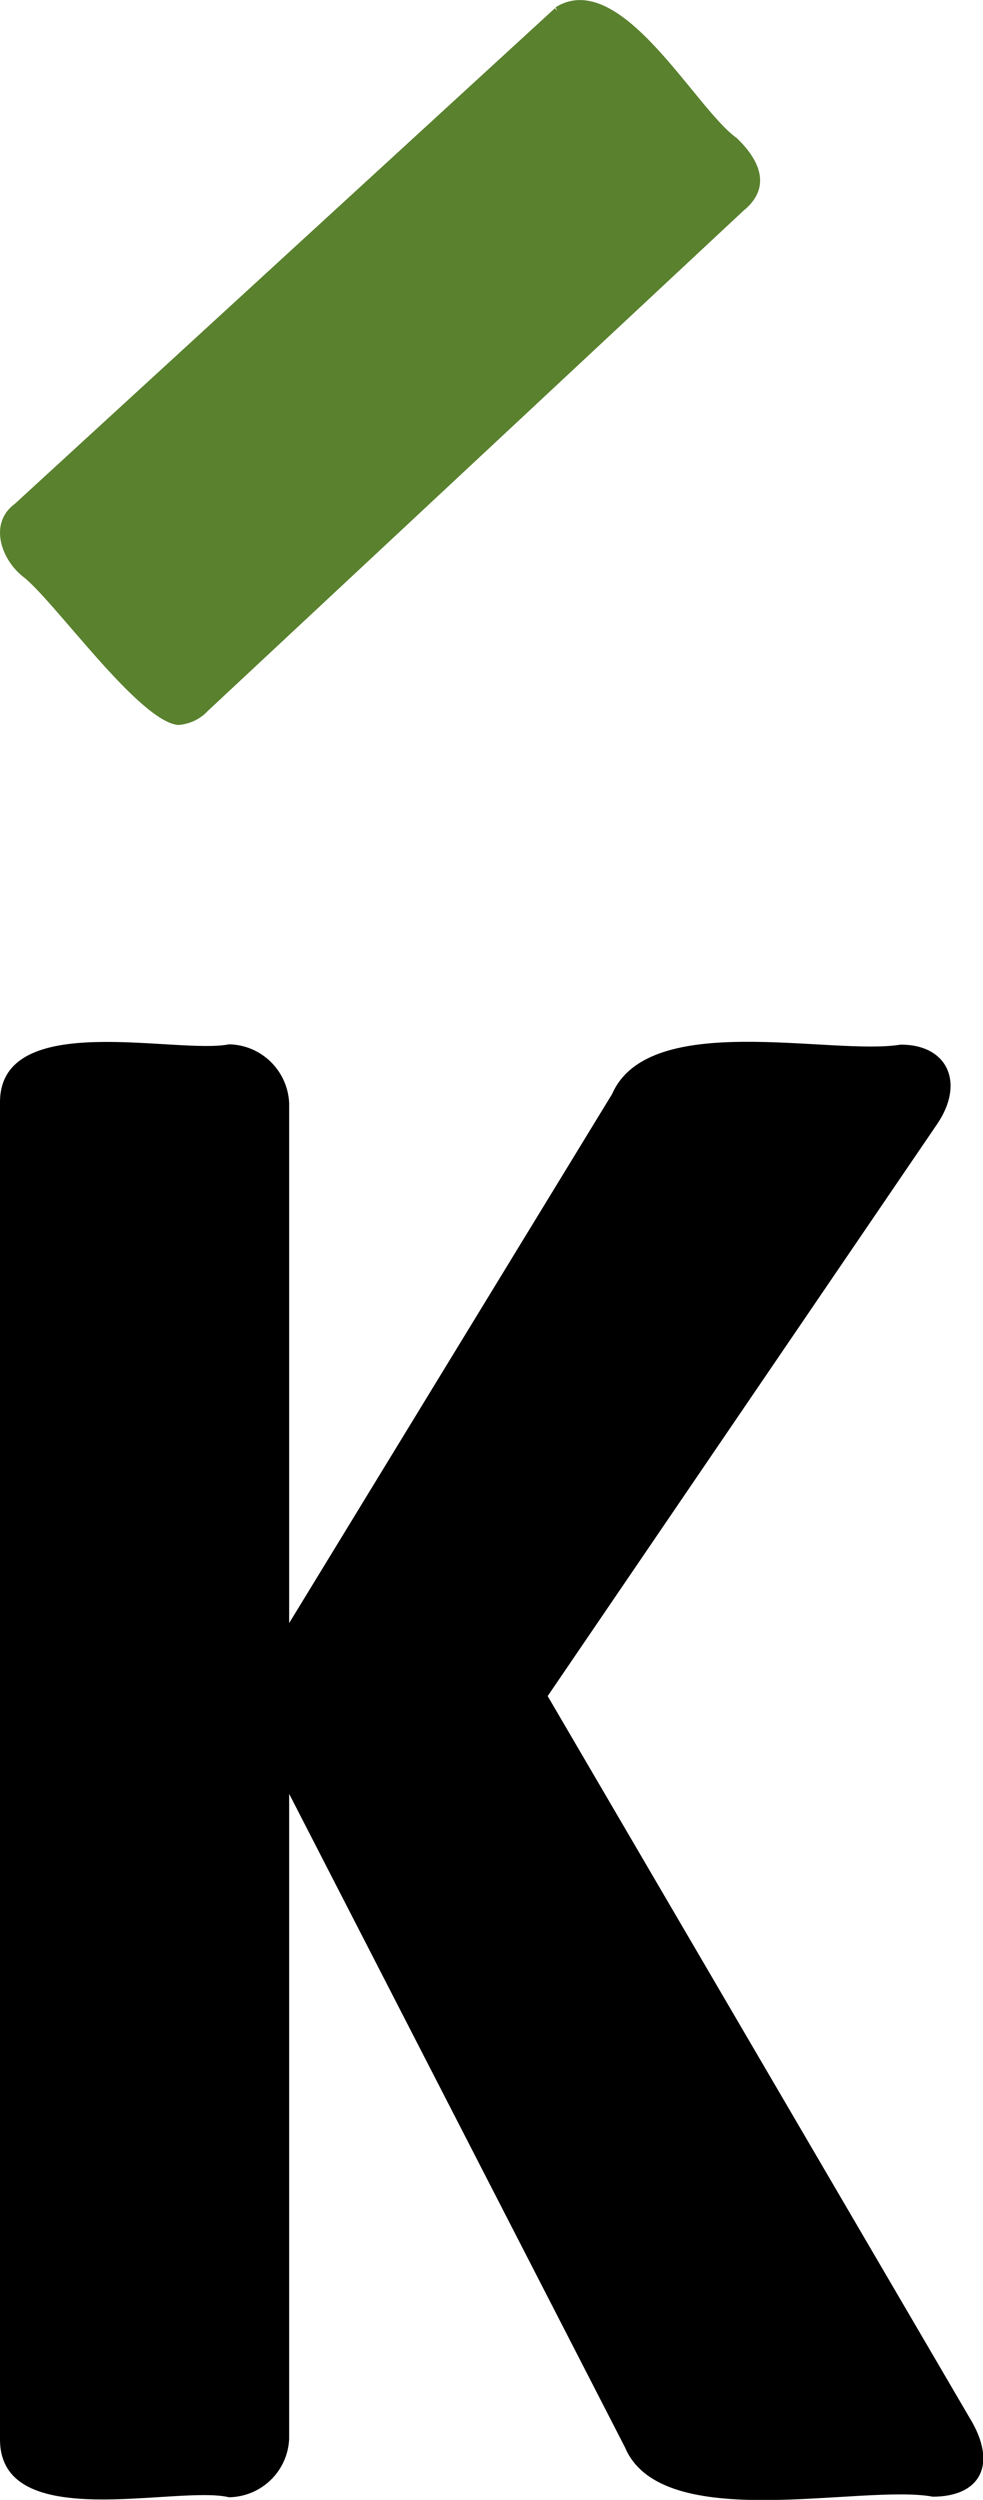 <svg xmlns="http://www.w3.org/2000/svg" id="uuid-bb6f4a47-0be1-4bab-a650-d148966c098e" data-name="Layer_2" viewBox="0 0 33.69 85.65"><g id="uuid-67f765ca-3774-418b-94dc-3b72f63bf17d" data-name="Layer_1"><path d="M31.97,85.54c-2.43-.45-9.28,1.32-10.55-1.69,0,0-11.51-22.39-11.51-22.39v22.1c-.05,1.11-.95,1.98-2.06,2-1.79-.43-7.87,1.29-7.85-2,0,0,0-45.78,0-45.78-.02-3.23,6.06-1.64,7.85-2,1.1.02,2,.89,2.06,2v17.83l11.07-18.13c1.27-2.9,7.53-1.3,9.89-1.69,1.62,0,2.2,1.32,1.25,2.72l-13.35,19.6,14.45,24.71c1,1.62.37,2.72-1.25,2.72"></path><path d="M25.25,4.73c-1.43-1.01-3.98-5.87-6.21-4.48l.06.12-.08-.09L.51,17.26c-.9.66-.48,1.89.27,2.49,1.04.78,3.97,4.97,5.33,5.09.39-.03.75-.2,1.01-.48L25.48,7.22c.9-.73.67-1.63-.23-2.49" style="fill: #5a812e;"></path></g></svg>